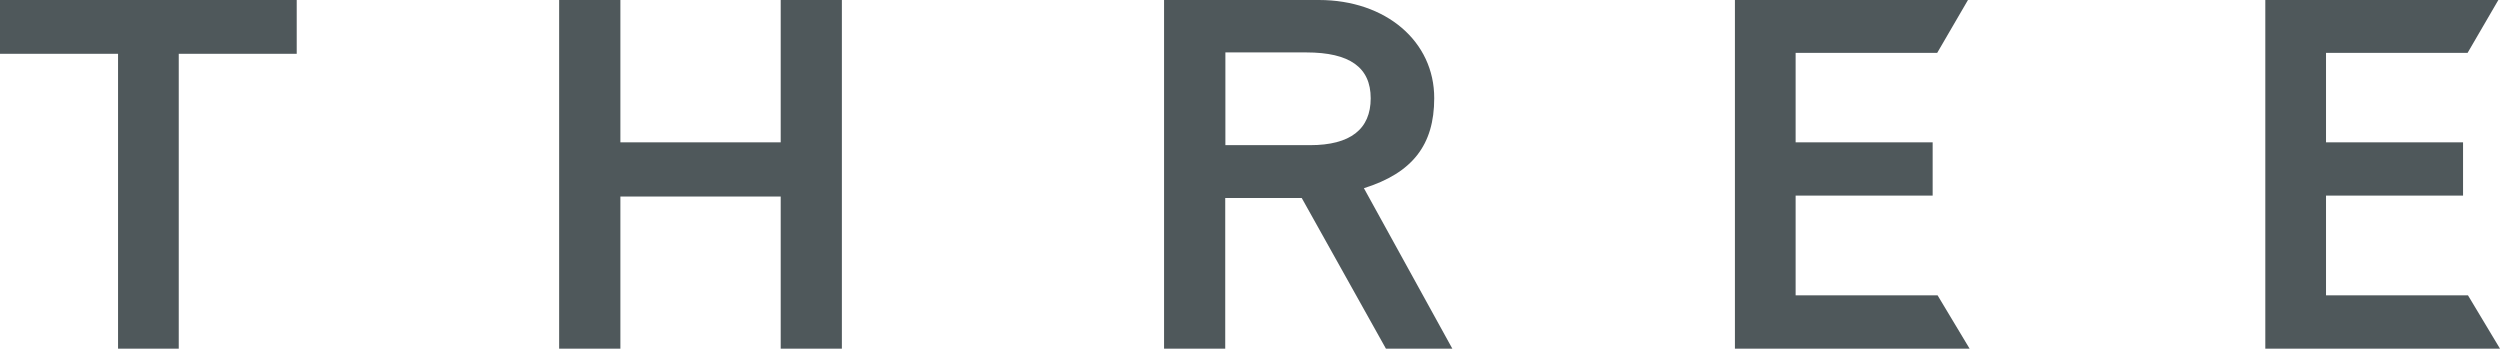 <svg xmlns="http://www.w3.org/2000/svg" width="320" height="44.63" viewBox="0 0 320 44.63"><defs><style>.cls-1{fill:#4f585b;}</style></defs><g id="レイヤー_2" data-name="レイヤー 2"><g id="PC"><g id="INDEX"><polygon class="cls-1" points="37.13 0 0 0 0 6.89 15.11 6.89 15.11 44.63 22.88 44.63 22.88 6.89 37.98 6.89 37.98 0 37.13 0"/><polygon class="cls-1" points="106.91 0 99.93 0 99.93 18.22 79.41 18.22 79.41 0 71.57 0 71.57 44.63 79.41 44.63 79.41 25.16 99.93 25.16 99.93 44.63 107.76 44.63 107.76 0 106.91 0"/><path class="cls-1" d="M167.21,6.71c5.55,0,8.24,1.92,8.24,5.87s-2.6,6-7.75,6H156.85V6.71ZM149.87,0H149V44.63h7.83V25.34h9.79c.47.83,10.78,19.29,10.78,19.29h8.5L174.58,24.09c6.2-1.95,9-5.53,9-11.51C183.6,5.29,177.38,0,168.82,0Z"/><polygon class="cls-1" points="250.72 0 222.07 0 222.07 44.63 252.11 44.63 248.01 37.8 229.84 37.8 229.84 25.04 247.38 25.04 247.38 18.22 229.84 18.22 229.84 6.77 247.96 6.77 251.9 0 250.72 0"/><polygon class="cls-1" points="318.61 0 289.96 0 289.96 44.63 320 44.63 315.9 37.8 297.73 37.8 297.73 25.04 315.27 25.04 315.27 18.22 297.73 18.22 297.73 6.77 315.85 6.77 319.79 0 318.61 0"/></g></g></g></svg>